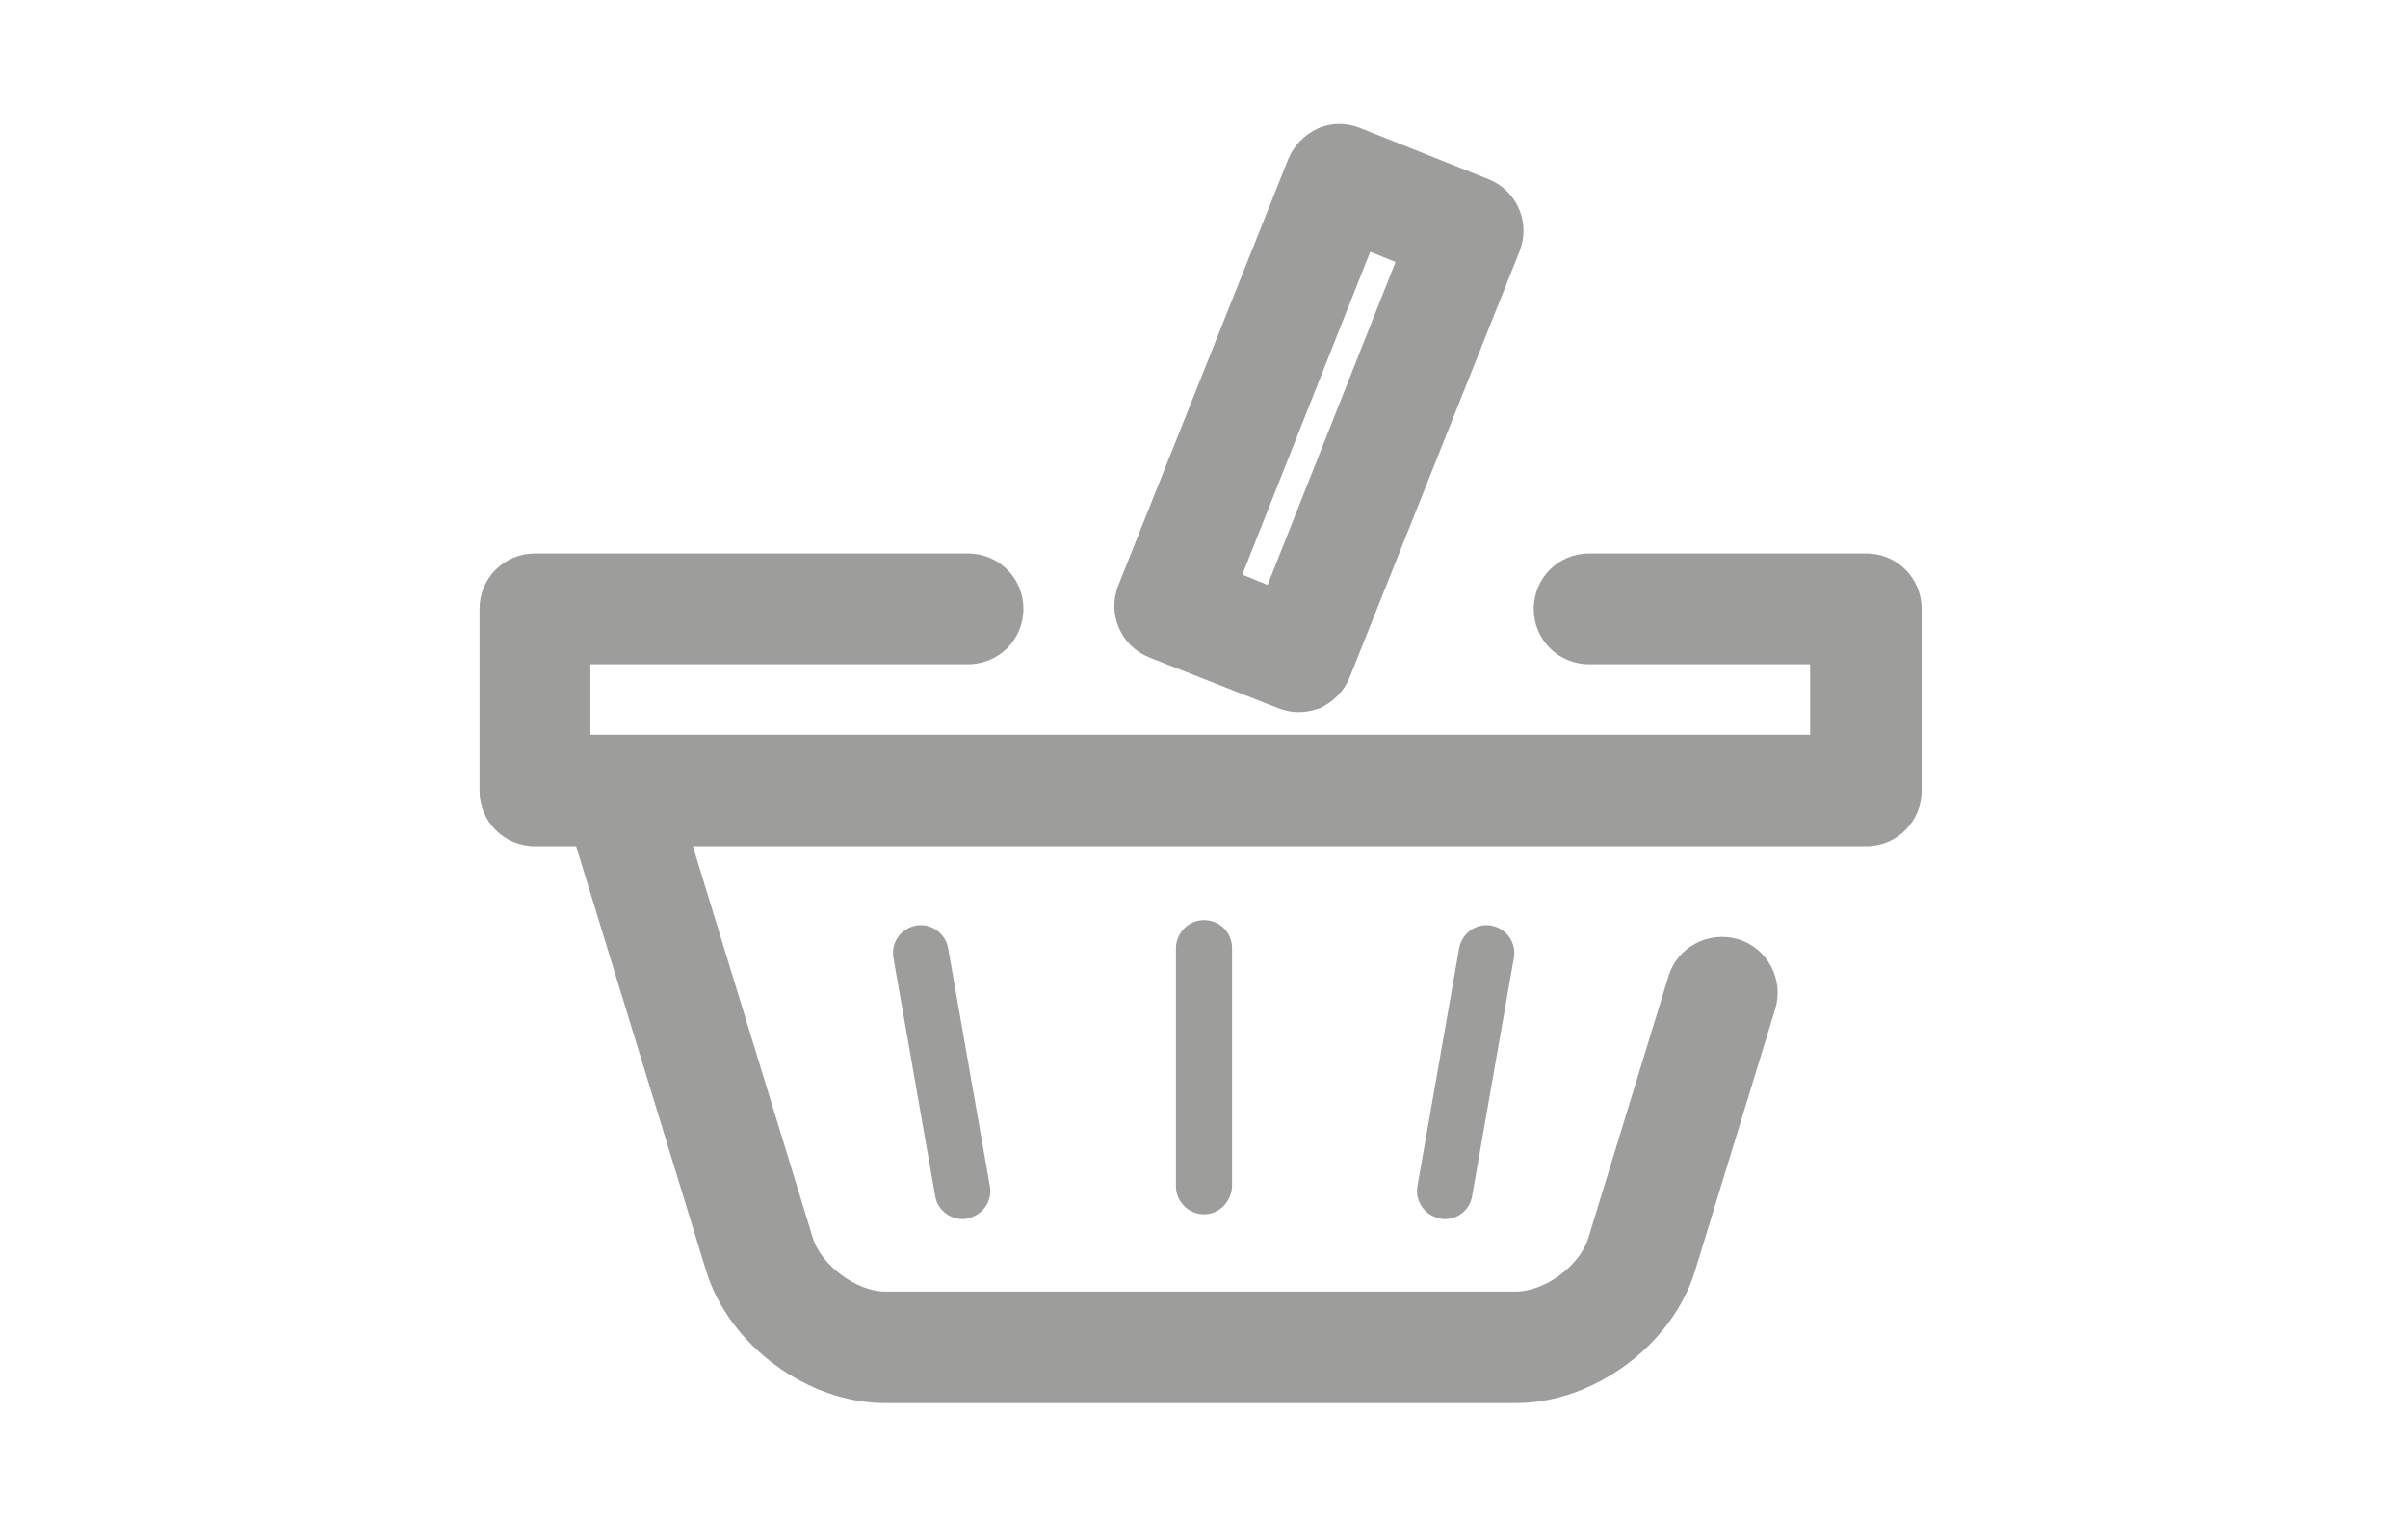 <?xml version="1.0" encoding="utf-8"?>
<!-- Generator: Adobe Illustrator 24.1.3, SVG Export Plug-In . SVG Version: 6.00 Build 0)  -->
<svg version="1.1" id="Layer_1" xmlns="http://www.w3.org/2000/svg" xmlns:xlink="http://www.w3.org/1999/xlink" x="0px" y="0px"
	 viewBox="0 0 352 222" style="enable-background:new 0 0 352 222;" xml:space="preserve">
<style type="text/css">
	.st0{display:none;}
	.st1{display:inline;}
	.st2{fill:#9D9D9C;}
</style>
<g class="st0">
	<g class="st1">
		<g>
			<g>
				<path class="st2" d="M175,208.6L175,208.6c-2.4,0-4.7-1.1-6.2-2.9c-2.4-2.8-57.8-70.1-57.8-128.3c0-35.3,28.7-64.1,64.1-64.1
					c35.3,0,64.1,28.7,64.1,64.1c0,58.2-55.5,125.4-57.8,128.3C179.7,207.6,177.4,208.6,175,208.6z M175,29.6
					c-26.4,0-47.8,21.4-47.8,47.8c0,41.5,33.6,90.8,47.8,109.8c14.2-19,47.8-68.4,47.8-109.8C222.8,51.1,201.4,29.6,175,29.6z"/>
			</g>
		</g>
		<g>
			<g>
				<path class="st2" d="M175,115.8c-21.1,0-38.3-17.2-38.3-38.3s17.2-38.4,38.3-38.4s38.3,17.2,38.3,38.3S196.1,115.8,175,115.8z
					 M175,47.2c-16.6,0-30.2,13.5-30.2,30.2s13.5,30.2,30.2,30.2s30.2-13.5,30.2-30.2S191.6,47.2,175,47.2z"/>
			</g>
		</g>
		<g>
			<g>
				<path class="st2" d="M175,103.2c-14.2,0-25.7-11.5-25.7-25.7s11.5-25.8,25.7-25.8s25.7,11.5,25.7,25.7S189.2,103.2,175,103.2z
					 M175,59.8c-9.7,0-17.6,7.9-17.6,17.6S165.3,95,175,95s17.6-7.9,17.6-17.6S184.7,59.8,175,59.8z"/>
			</g>
		</g>
	</g>
</g>
<g class="st0">
	<g class="st1">
		<g>
			<g>
				<path class="st2" d="M127.2,187.2c-15,0-27.3-12.2-27.3-27.3s12.2-27.3,27.3-27.3c15,0,27.3,12.2,27.3,27.3
					S142.3,187.2,127.2,187.2z M127.2,148.9c-6.1,0-11,4.9-11,11c0,6.1,4.9,11,11,11c6.1,0,11-4.9,11-11
					C138.2,153.8,133.3,148.9,127.2,148.9z"/>
			</g>
		</g>
		<g>
			<g>
				<path class="st2" d="M279.9,187.2c-15,0-27.3-12.2-27.3-27.3s12.2-27.3,27.3-27.3s27.3,12.2,27.3,27.3S294.9,187.2,279.9,187.2z
					 M279.9,148.9c-6.1,0-11,4.9-11,11c0,6.1,4.9,11,11,11c6.1,0,11-4.9,11-11C290.9,153.8,286,148.9,279.9,148.9z"/>
			</g>
		</g>
		<g>
			<path class="st2" d="M215.8,167h-47.4c-4.5,0-8.1-3.6-8.1-8.1s3.6-8.1,8.1-8.1h47.4c6.7,0,12.2-5.5,12.2-12.2V64.3
				c0-6.7-5.5-12.2-12.2-12.2h-115c-6.7,0-12.2,5.5-12.2,12.2v94.5c0,4.5-3.6,8.1-8.1,8.1s-8.1-3.6-8.1-8.1V64.3
				c0-15.7,12.8-28.5,28.5-28.5h115c15.7,0,28.5,12.8,28.5,28.5v74.2C244.3,154.2,231.5,167,215.8,167z"/>
		</g>
		<g>
			<path class="st2" d="M324,167c-4.5,0-8.1-3.6-8.1-8.1v-34.3l-16.1-33.1h-38.5c-4.5,0-8.1-3.6-8.1-8.1s3.6-8.1,8.1-8.1h43.6
				c3.1,0,6,1.8,7.3,4.6l19.1,39.3c0.5,1.1,0.8,2.3,0.8,3.6v36.2C332.1,163.3,328.5,167,324,167z"/>
		</g>
		<g>
			<path class="st2" d="M52.8,123.8H19c-2.2,0-4.1-1.8-4.1-4.1s1.8-4.1,4.1-4.1h33.9c2.2,0,4.1,1.8,4.1,4.1S55.1,123.8,52.8,123.8z"
				/>
		</g>
		<g>
			<path class="st2" d="M52.8,144.5H34.5c-2.2,0-4.1-1.8-4.1-4.1s1.8-4.1,4.1-4.1h18.3c2.2,0,4.1,1.8,4.1,4.1S55.1,144.5,52.8,144.5
				z"/>
		</g>
		<g>
			<path class="st2" d="M207.1,125.1c-2.2,0-4.1-1.8-4.1-4.1V83.4c0-6.4-1.8-10.2-11.2-10.2h-44.7c-2.2,0-4.1-1.8-4.1-4.1
				s1.8-4.1,4.1-4.1h44.7c12.8,0,19.3,6.2,19.3,18.3v37.6C211.1,123.3,209.3,125.1,207.1,125.1z"/>
		</g>
	</g>
</g>
<g class="st0">
	<g class="st1">
		<g>
			<g>
				<path class="st2" d="M129,114.3c-24.2,0-44.7-4.9-45.9-5.2c-3.7-0.9-6.3-4.2-6.2-8.1c0-0.7,0.4-16.3,7.7-34.1
					c9.8-24.1,27.5-41,51.1-48.8c38.4-12.7,72.6-0.2,82.5,4.1c12.1-2.3,33.3-0.7,43.5,19.8c12.5,25,2.1,55.7,1.6,57
					c-1.5,4.2-6,6.4-10.2,5.1c-1.2-0.4-24.4-8-37.2-24.6c-8.8,8.9-24.8,22.1-48,29.6C155.4,113,141.7,114.3,129,114.3z M93.8,94.7
					c13.6,2.5,44.7,6.6,69.1-1.2c31.4-10.1,47.6-32.6,47.8-32.8c1.8-2.5,4.8-3.8,7.8-3.4c3,0.4,5.5,2.5,6.6,5.3
					c3.7,10.4,15.9,18.2,25.1,22.6c1.8-9.1,3.1-23.9-2.9-36c-7.8-15.6-25.6-11.2-27.6-10.6c-1.9,0.5-4.1,0.3-5.9-0.6
					c-0.3-0.2-34.8-17.1-72.9-4.5C104.6,45.5,95.9,80.1,93.8,94.7z"/>
			</g>
		</g>
		<g>
			<path class="st2" d="M190.8,207c-1.7,0-3.2-1-3.8-2.7c-0.8-2.1,0.3-4.4,2.4-5.2c0.2-0.1,20.4-7.9,35.2-31.3
				c18.8-29.7,13.1-71.9,13.1-72.3c-0.3-2.2,1.2-4.3,3.5-4.6c2.2-0.3,4.3,1.2,4.6,3.5c0.3,1.8,6.1,45.6-14.3,77.8
				c-16.3,25.8-38.3,34.3-39.2,34.6C191.8,206.9,191.3,207,190.8,207z"/>
		</g>
		<g>
			<path class="st2" d="M193.9,202.9c0,8.1-6.6,14.8-14.7,14.8c-8.1,0-14.7-6.6-14.7-14.8c0-8.1,6.6-14.7,14.7-14.7
				C187.3,188.2,193.9,194.8,193.9,202.9z"/>
		</g>
		<g>
			<path class="st2" d="M179.1,172.8c-12.2,0-22.1-9.9-22.1-22.1c0-2.2,1.8-4.1,4.1-4.1s4.1,1.8,4.1,4.1c0,7.7,6.3,14,14,14
				c7.7,0,14-6.3,14-14c0-2.2,1.8-4.1,4.1-4.1s4.1,1.8,4.1,4.1C201.3,162.9,191.3,172.8,179.1,172.8z"/>
		</g>
		<g>
			<path class="st2" d="M156.8,128.3c0,3.2-2.6,5.8-5.9,5.8c-3.2,0-5.8-2.6-5.8-5.8c0-3.2,2.6-5.9,5.8-5.9
				C154.2,122.4,156.8,125,156.8,128.3z"/>
		</g>
		<g>
			<path class="st2" d="M205.7,128.3c0,3.2-2.6,5.8-5.8,5.8c-3.2,0-5.8-2.6-5.8-5.8c0-3.2,2.6-5.9,5.8-5.9
				C203.1,122.4,205.7,125,205.7,128.3z"/>
		</g>
		<g>
			<path class="st2" d="M123.7,74.6c-0.8,0-1.6-0.2-2.3-0.7c-1.8-1.3-2.3-3.8-1-5.6c0.9-1.3,22.2-31.5,60.9-26.1
				c2.2,0.3,3.8,2.4,3.5,4.6c-0.3,2.2-2.4,3.8-4.6,3.5c-33.6-4.7-52.3,21.6-53,22.7C126.3,74,125,74.6,123.7,74.6z"/>
		</g>
	</g>
</g>
<g>
	<g>
		<g>
			<path class="st2" d="M221.6,205.1h-92.2c-11.4,0-22.9-8.5-26.2-19.4l-20.3-66.3c-1.3-4.3,1.1-8.8,5.4-10.2
				c4.3-1.3,8.8,1.1,10.2,5.4l20.3,66.3c1.2,4,6.4,7.9,10.6,7.9h92.2c4.2,0,9.4-3.8,10.6-7.9l11.7-38.2c1.3-4.3,5.9-6.7,10.2-5.4
				c4.3,1.3,6.7,5.9,5.4,10.2l-11.7,38.2C244.5,196.6,233,205.1,221.6,205.1z"/>
		</g>
		<g>
			<g>
				<path class="st2" d="M189.8,104.1c-1,0-2-0.2-3-0.6L168,96.1c-4.2-1.7-6.2-6.4-4.5-10.6l24.8-62.2c0.8-2,2.4-3.6,4.3-4.5
					c2-0.9,4.2-0.9,6.2-0.1l18.8,7.5c4.2,1.7,6.2,6.4,4.5,10.6L197.3,99c-0.8,2-2.4,3.6-4.3,4.5
					C191.9,103.9,190.9,104.1,189.8,104.1z M181.6,84l3.7,1.5L204,38.3l-3.7-1.5L181.6,84z"/>
			</g>
		</g>
		<g>
			<path class="st2" d="M272.8,123.7H78.2c-4.5,0-8.1-3.6-8.1-8.1V89c0-4.5,3.6-8.1,8.1-8.1h63.3c4.5,0,8.1,3.6,8.1,8.1
				s-3.6,8.1-8.1,8.1H86.3v10.3h178.3V97.1h-32.3c-4.5,0-8.1-3.6-8.1-8.1s3.6-8.1,8.1-8.1h40.5c4.5,0,8.1,3.6,8.1,8.1v26.6
				C280.9,120.1,277.3,123.7,272.8,123.7z"/>
		</g>
		<g>
			<path class="st2" d="M140.7,178.2c-1.9,0-3.7-1.4-4-3.4l-6.1-34.8c-0.4-2.2,1.1-4.3,3.3-4.7c2.2-0.4,4.3,1.1,4.7,3.3l6.1,34.8
				c0.4,2.2-1.1,4.3-3.3,4.7C141.2,178.2,140.9,178.2,140.7,178.2z"/>
		</g>
		<g>
			<path class="st2" d="M211.2,178.2c-0.2,0-0.5,0-0.7-0.1c-2.2-0.4-3.7-2.5-3.3-4.7l6.1-34.8c0.4-2.2,2.5-3.7,4.7-3.3
				c2.2,0.4,3.7,2.5,3.3,4.7l-6.1,34.8C214.9,176.8,213.2,178.2,211.2,178.2z"/>
		</g>
		<g>
			<path class="st2" d="M176,177.5c-2.2,0-4.1-1.8-4.1-4.1v-34.8c0-2.2,1.8-4.1,4.1-4.1s4.1,1.8,4.1,4.1v34.8
				C180,175.7,178.2,177.5,176,177.5z"/>
		</g>
	</g>
</g>
</svg>
